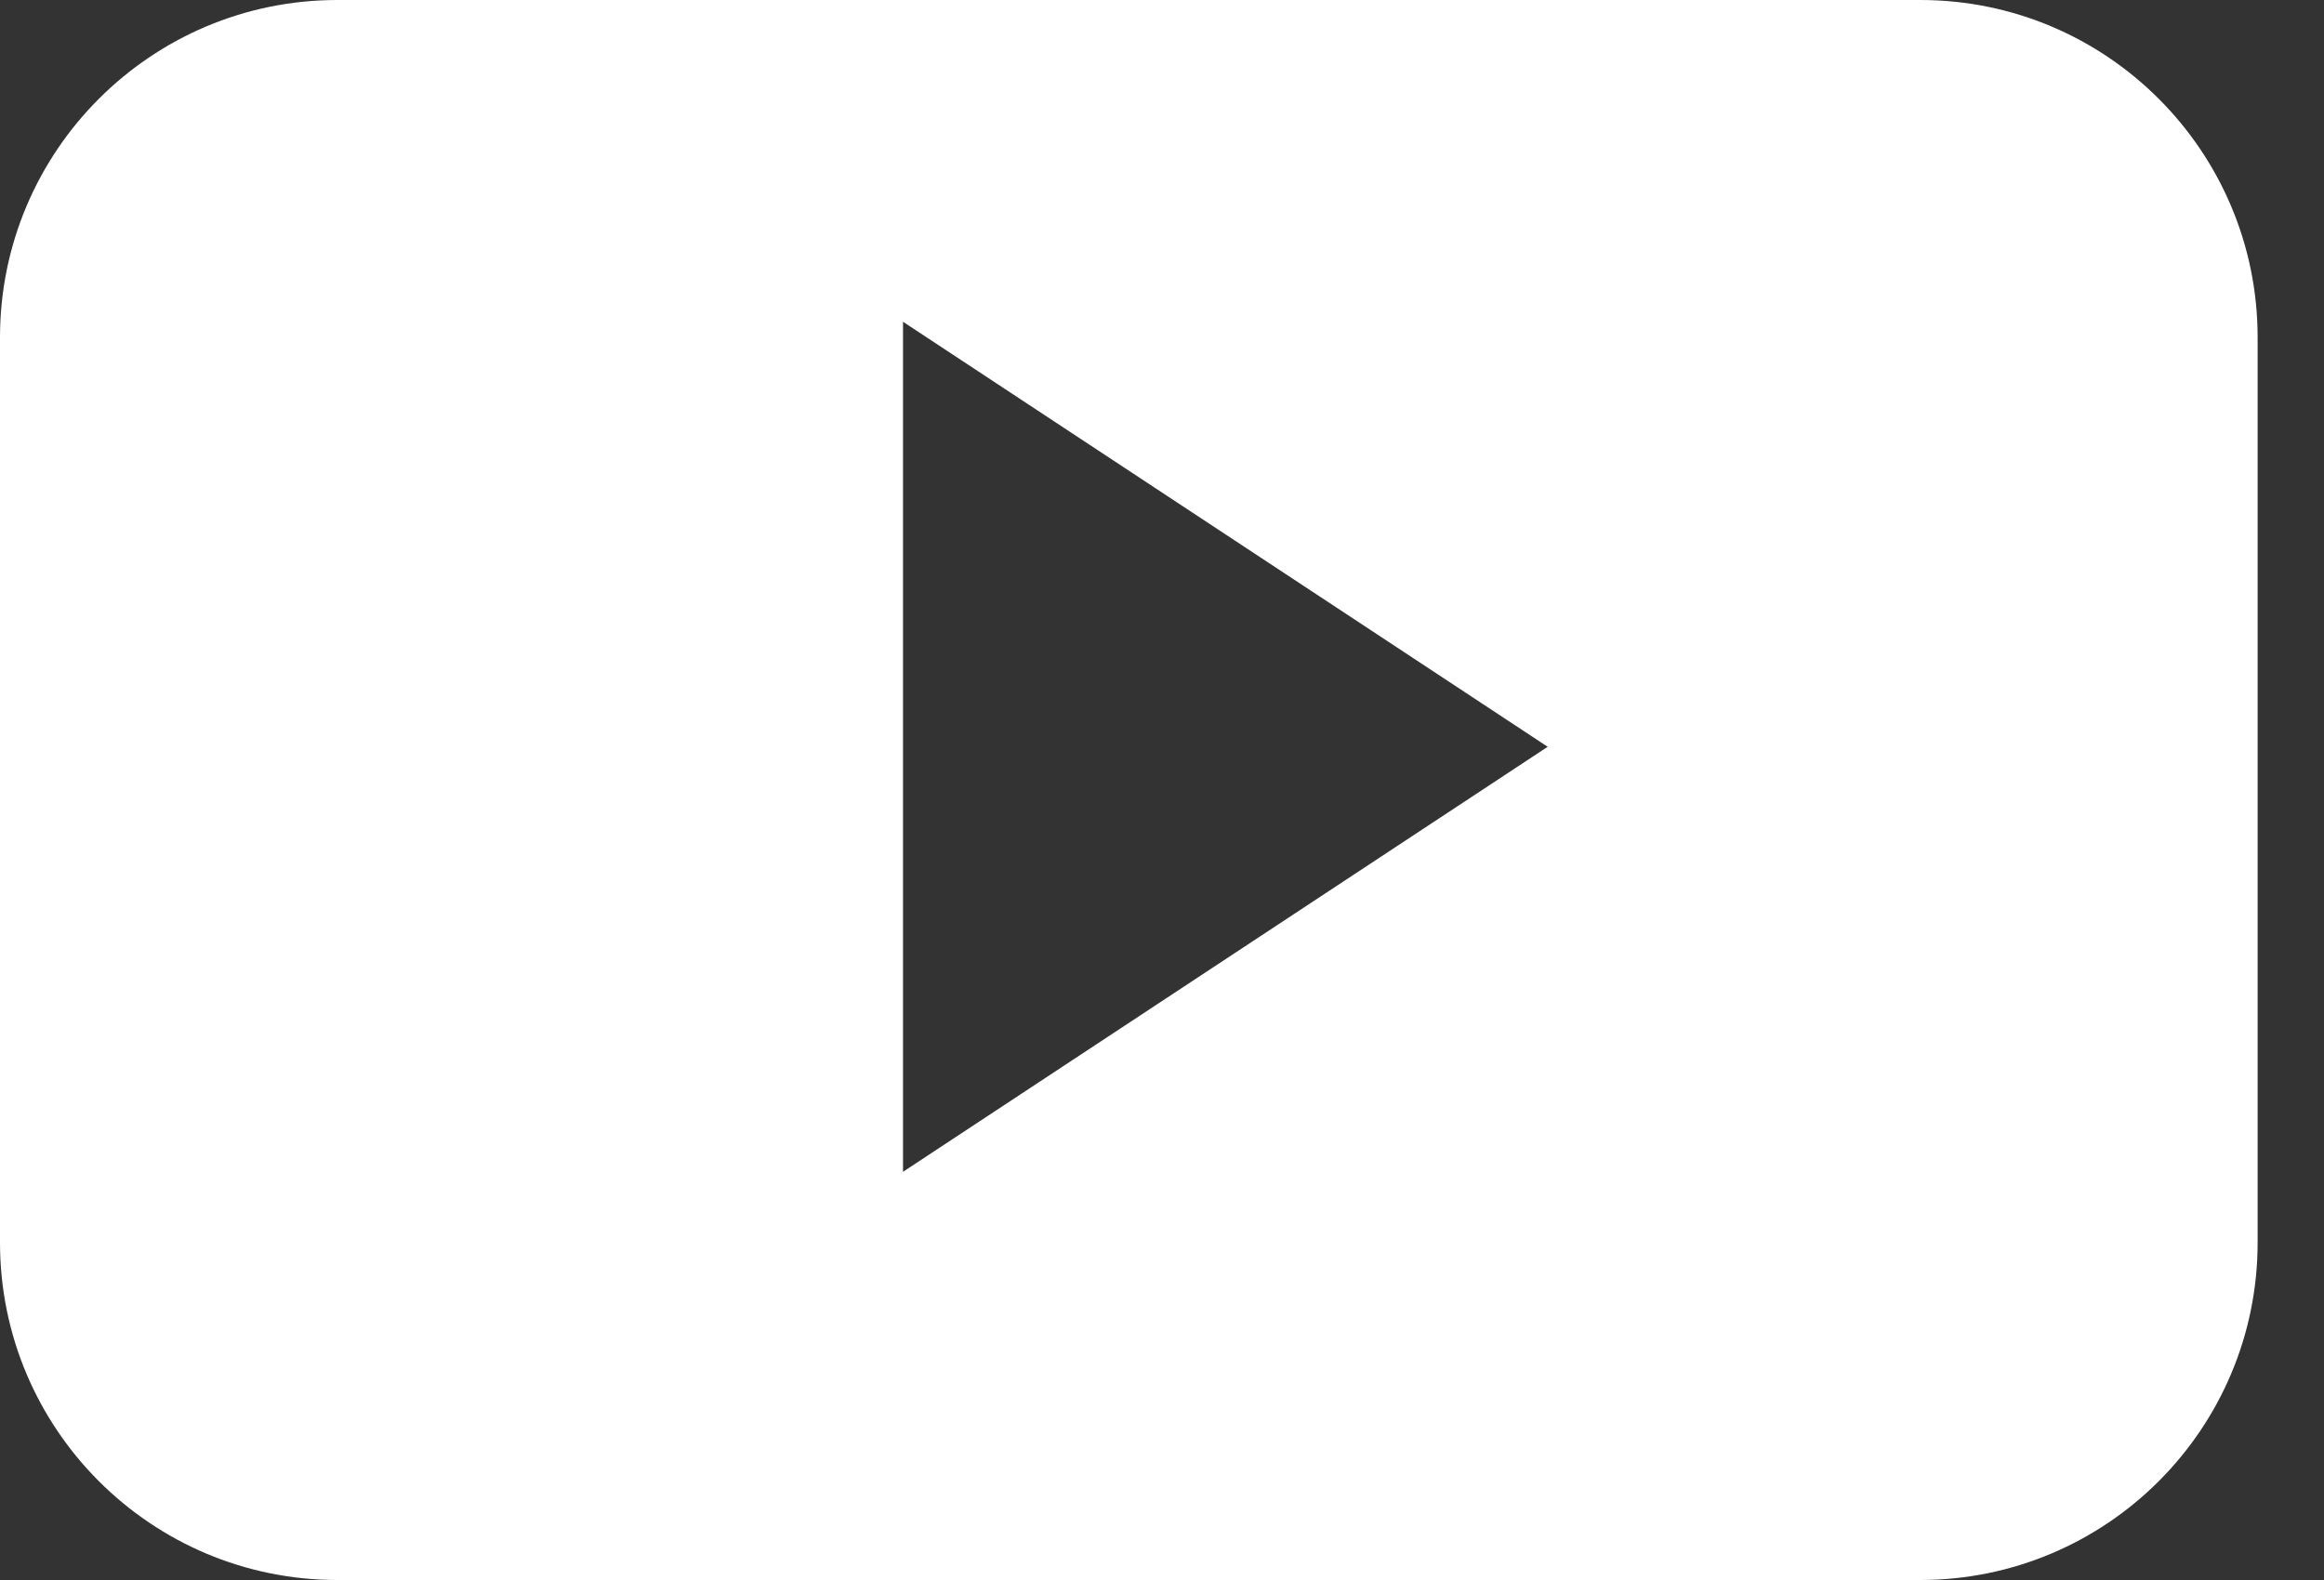 <svg width="25" height="17" viewBox="0 0 25 17" fill="none" xmlns="http://www.w3.org/2000/svg">
<rect x="0" y="0" width="25" height="17" fill="#333333" stroke="none"/>
<path d="M24.286 3.631C24.286 1.626 22.661 0 20.657 0H3.629C1.625 0 0 1.626 0 3.631V13.369C0 15.374 1.625 17 3.629 17H20.656C22.661 17 24.286 15.374 24.286 13.369V3.631H24.286ZM9.714 12.608V3.462L16.649 8.035L9.714 12.608Z" fill="white"/>
</svg>
